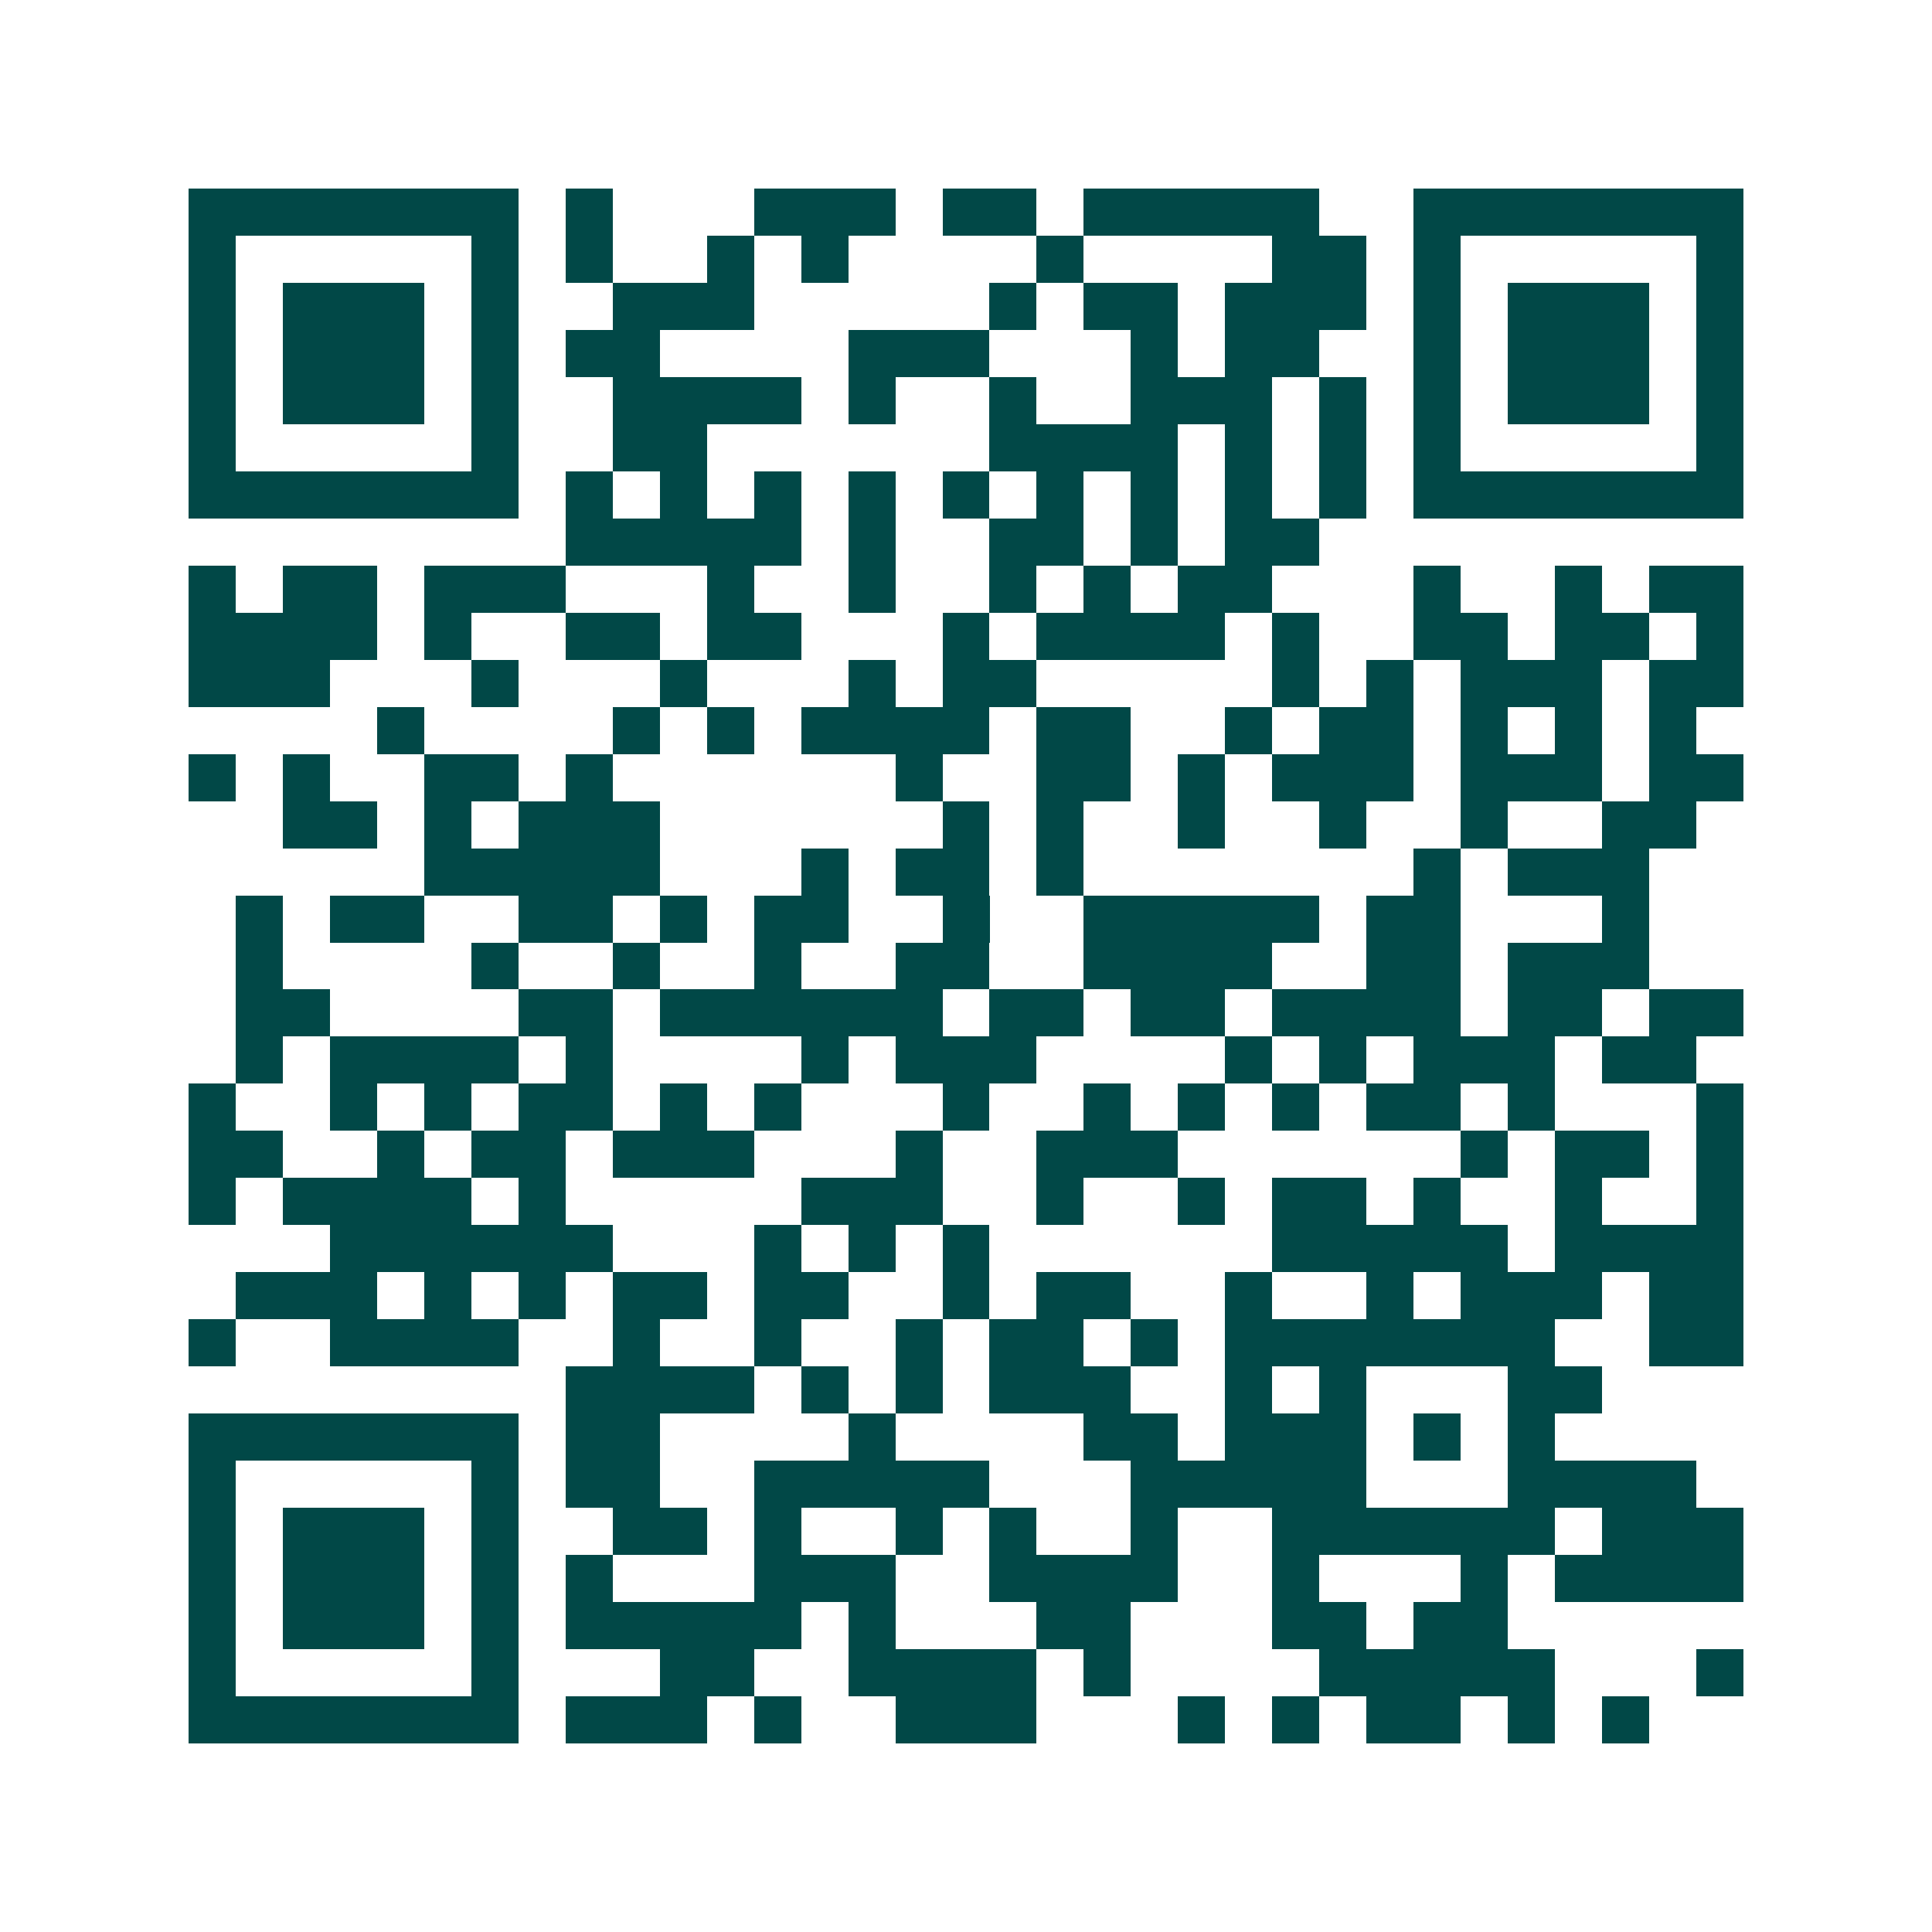 <svg xmlns="http://www.w3.org/2000/svg" width="200" height="200" viewBox="0 0 41 41" shape-rendering="crispEdges"><path fill="#ffffff" d="M0 0h41v41H0z"/><path stroke="#014847" d="M4 4.5h7m1 0h1m3 0h3m1 0h2m1 0h5m2 0h7M4 5.5h1m5 0h1m1 0h1m2 0h1m1 0h1m4 0h1m4 0h2m1 0h1m5 0h1M4 6.5h1m1 0h3m1 0h1m2 0h3m5 0h1m1 0h2m1 0h3m1 0h1m1 0h3m1 0h1M4 7.5h1m1 0h3m1 0h1m1 0h2m4 0h3m3 0h1m1 0h2m2 0h1m1 0h3m1 0h1M4 8.5h1m1 0h3m1 0h1m2 0h4m1 0h1m2 0h1m2 0h3m1 0h1m1 0h1m1 0h3m1 0h1M4 9.5h1m5 0h1m2 0h2m6 0h4m1 0h1m1 0h1m1 0h1m5 0h1M4 10.5h7m1 0h1m1 0h1m1 0h1m1 0h1m1 0h1m1 0h1m1 0h1m1 0h1m1 0h1m1 0h7M12 11.5h5m1 0h1m2 0h2m1 0h1m1 0h2M4 12.5h1m1 0h2m1 0h3m3 0h1m2 0h1m2 0h1m1 0h1m1 0h2m3 0h1m2 0h1m1 0h2M4 13.5h4m1 0h1m2 0h2m1 0h2m3 0h1m1 0h4m1 0h1m2 0h2m1 0h2m1 0h1M4 14.5h3m3 0h1m3 0h1m3 0h1m1 0h2m5 0h1m1 0h1m1 0h3m1 0h2M8 15.5h1m4 0h1m1 0h1m1 0h4m1 0h2m2 0h1m1 0h2m1 0h1m1 0h1m1 0h1M4 16.5h1m1 0h1m2 0h2m1 0h1m6 0h1m2 0h2m1 0h1m1 0h3m1 0h3m1 0h2M6 17.5h2m1 0h1m1 0h3m6 0h1m1 0h1m2 0h1m2 0h1m2 0h1m2 0h2M9 18.5h5m3 0h1m1 0h2m1 0h1m7 0h1m1 0h3M5 19.5h1m1 0h2m2 0h2m1 0h1m1 0h2m2 0h1m2 0h5m1 0h2m3 0h1M5 20.5h1m4 0h1m2 0h1m2 0h1m2 0h2m2 0h4m2 0h2m1 0h3M5 21.5h2m4 0h2m1 0h6m1 0h2m1 0h2m1 0h4m1 0h2m1 0h2M5 22.5h1m1 0h4m1 0h1m4 0h1m1 0h3m4 0h1m1 0h1m1 0h3m1 0h2M4 23.5h1m2 0h1m1 0h1m1 0h2m1 0h1m1 0h1m3 0h1m2 0h1m1 0h1m1 0h1m1 0h2m1 0h1m3 0h1M4 24.5h2m2 0h1m1 0h2m1 0h3m3 0h1m2 0h3m6 0h1m1 0h2m1 0h1M4 25.5h1m1 0h4m1 0h1m5 0h3m2 0h1m2 0h1m1 0h2m1 0h1m2 0h1m2 0h1M7 26.5h6m3 0h1m1 0h1m1 0h1m6 0h5m1 0h4M5 27.5h3m1 0h1m1 0h1m1 0h2m1 0h2m2 0h1m1 0h2m2 0h1m2 0h1m1 0h3m1 0h2M4 28.5h1m2 0h4m2 0h1m2 0h1m2 0h1m1 0h2m1 0h1m1 0h7m2 0h2M12 29.5h4m1 0h1m1 0h1m1 0h3m2 0h1m1 0h1m3 0h2M4 30.5h7m1 0h2m4 0h1m4 0h2m1 0h3m1 0h1m1 0h1M4 31.5h1m5 0h1m1 0h2m2 0h5m3 0h5m3 0h4M4 32.5h1m1 0h3m1 0h1m2 0h2m1 0h1m2 0h1m1 0h1m2 0h1m2 0h6m1 0h3M4 33.5h1m1 0h3m1 0h1m1 0h1m3 0h3m2 0h4m2 0h1m3 0h1m1 0h4M4 34.5h1m1 0h3m1 0h1m1 0h5m1 0h1m3 0h2m3 0h2m1 0h2M4 35.5h1m5 0h1m3 0h2m2 0h4m1 0h1m4 0h5m3 0h1M4 36.5h7m1 0h3m1 0h1m2 0h3m3 0h1m1 0h1m1 0h2m1 0h1m1 0h1"/></svg>
